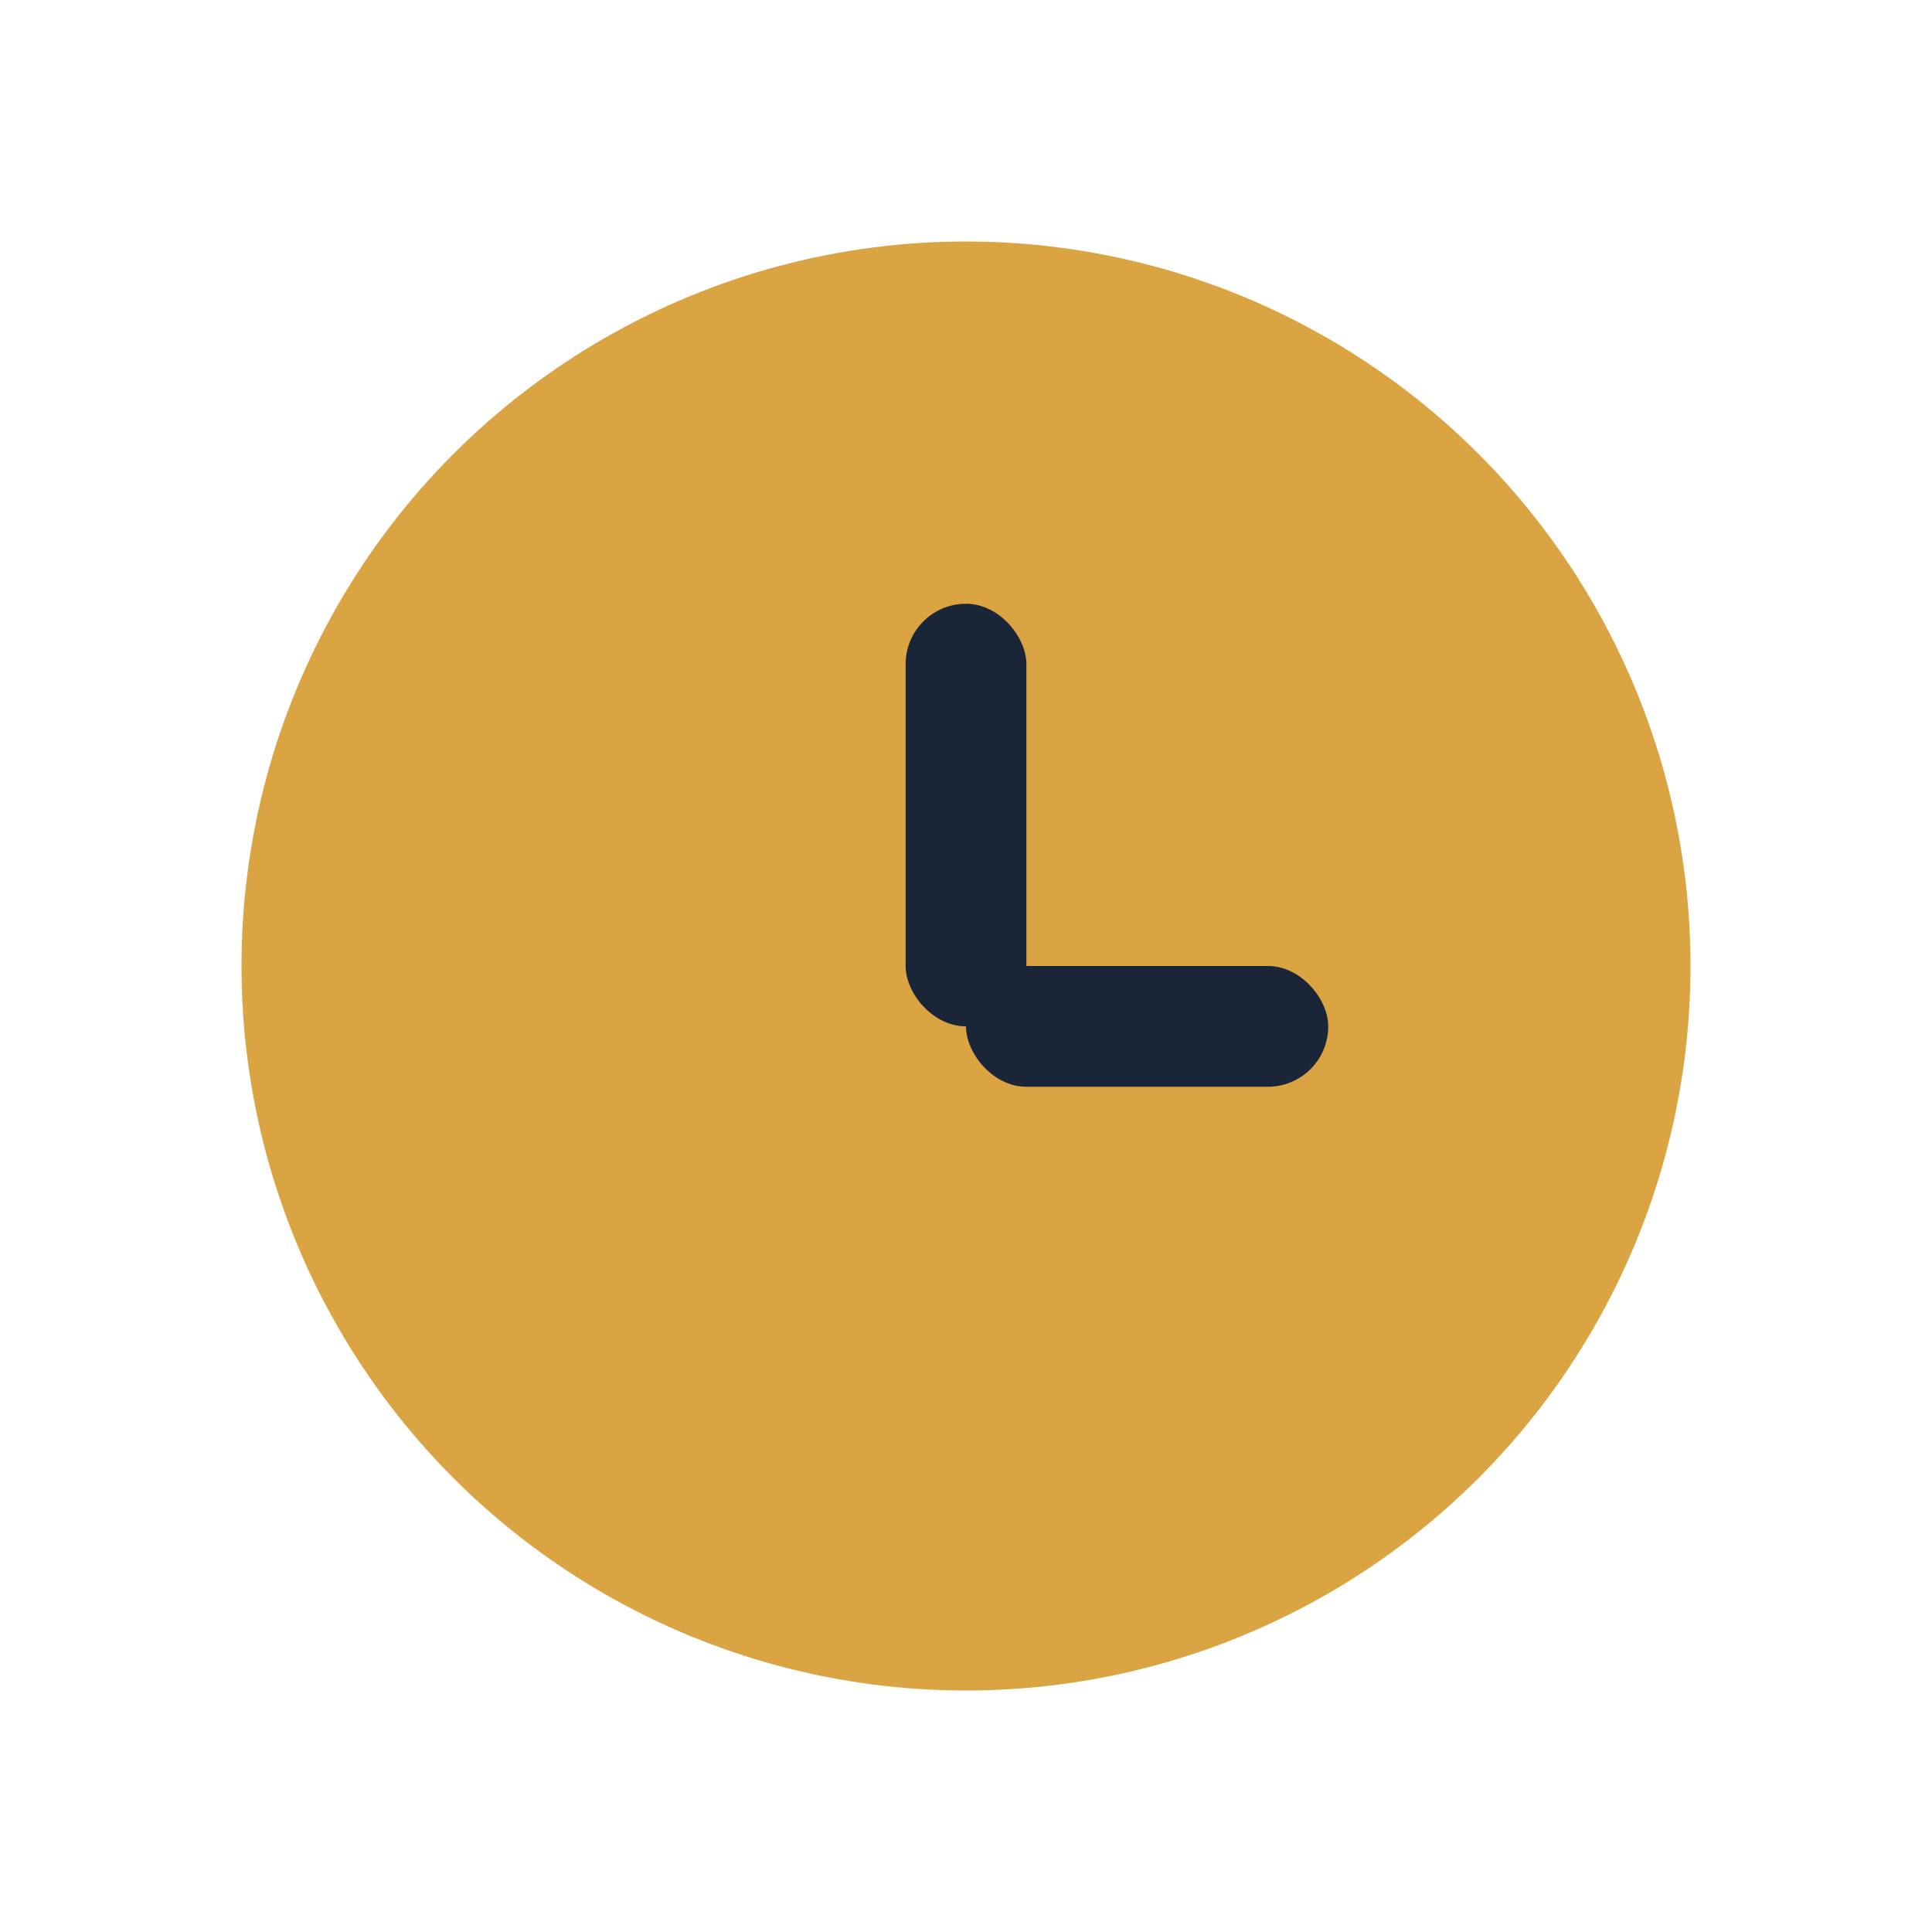 <?xml version="1.0" encoding="UTF-8"?>
<svg xmlns="http://www.w3.org/2000/svg" width="32" height="32" viewBox="0 0 32 32"><circle cx="16" cy="16" r="12" fill="#D9A441"/><rect x="15" y="10" width="2" height="7" rx="1" fill="#1B2538"/><rect x="16" y="16" width="6" height="2" rx="1" fill="#1B2538"/></svg>